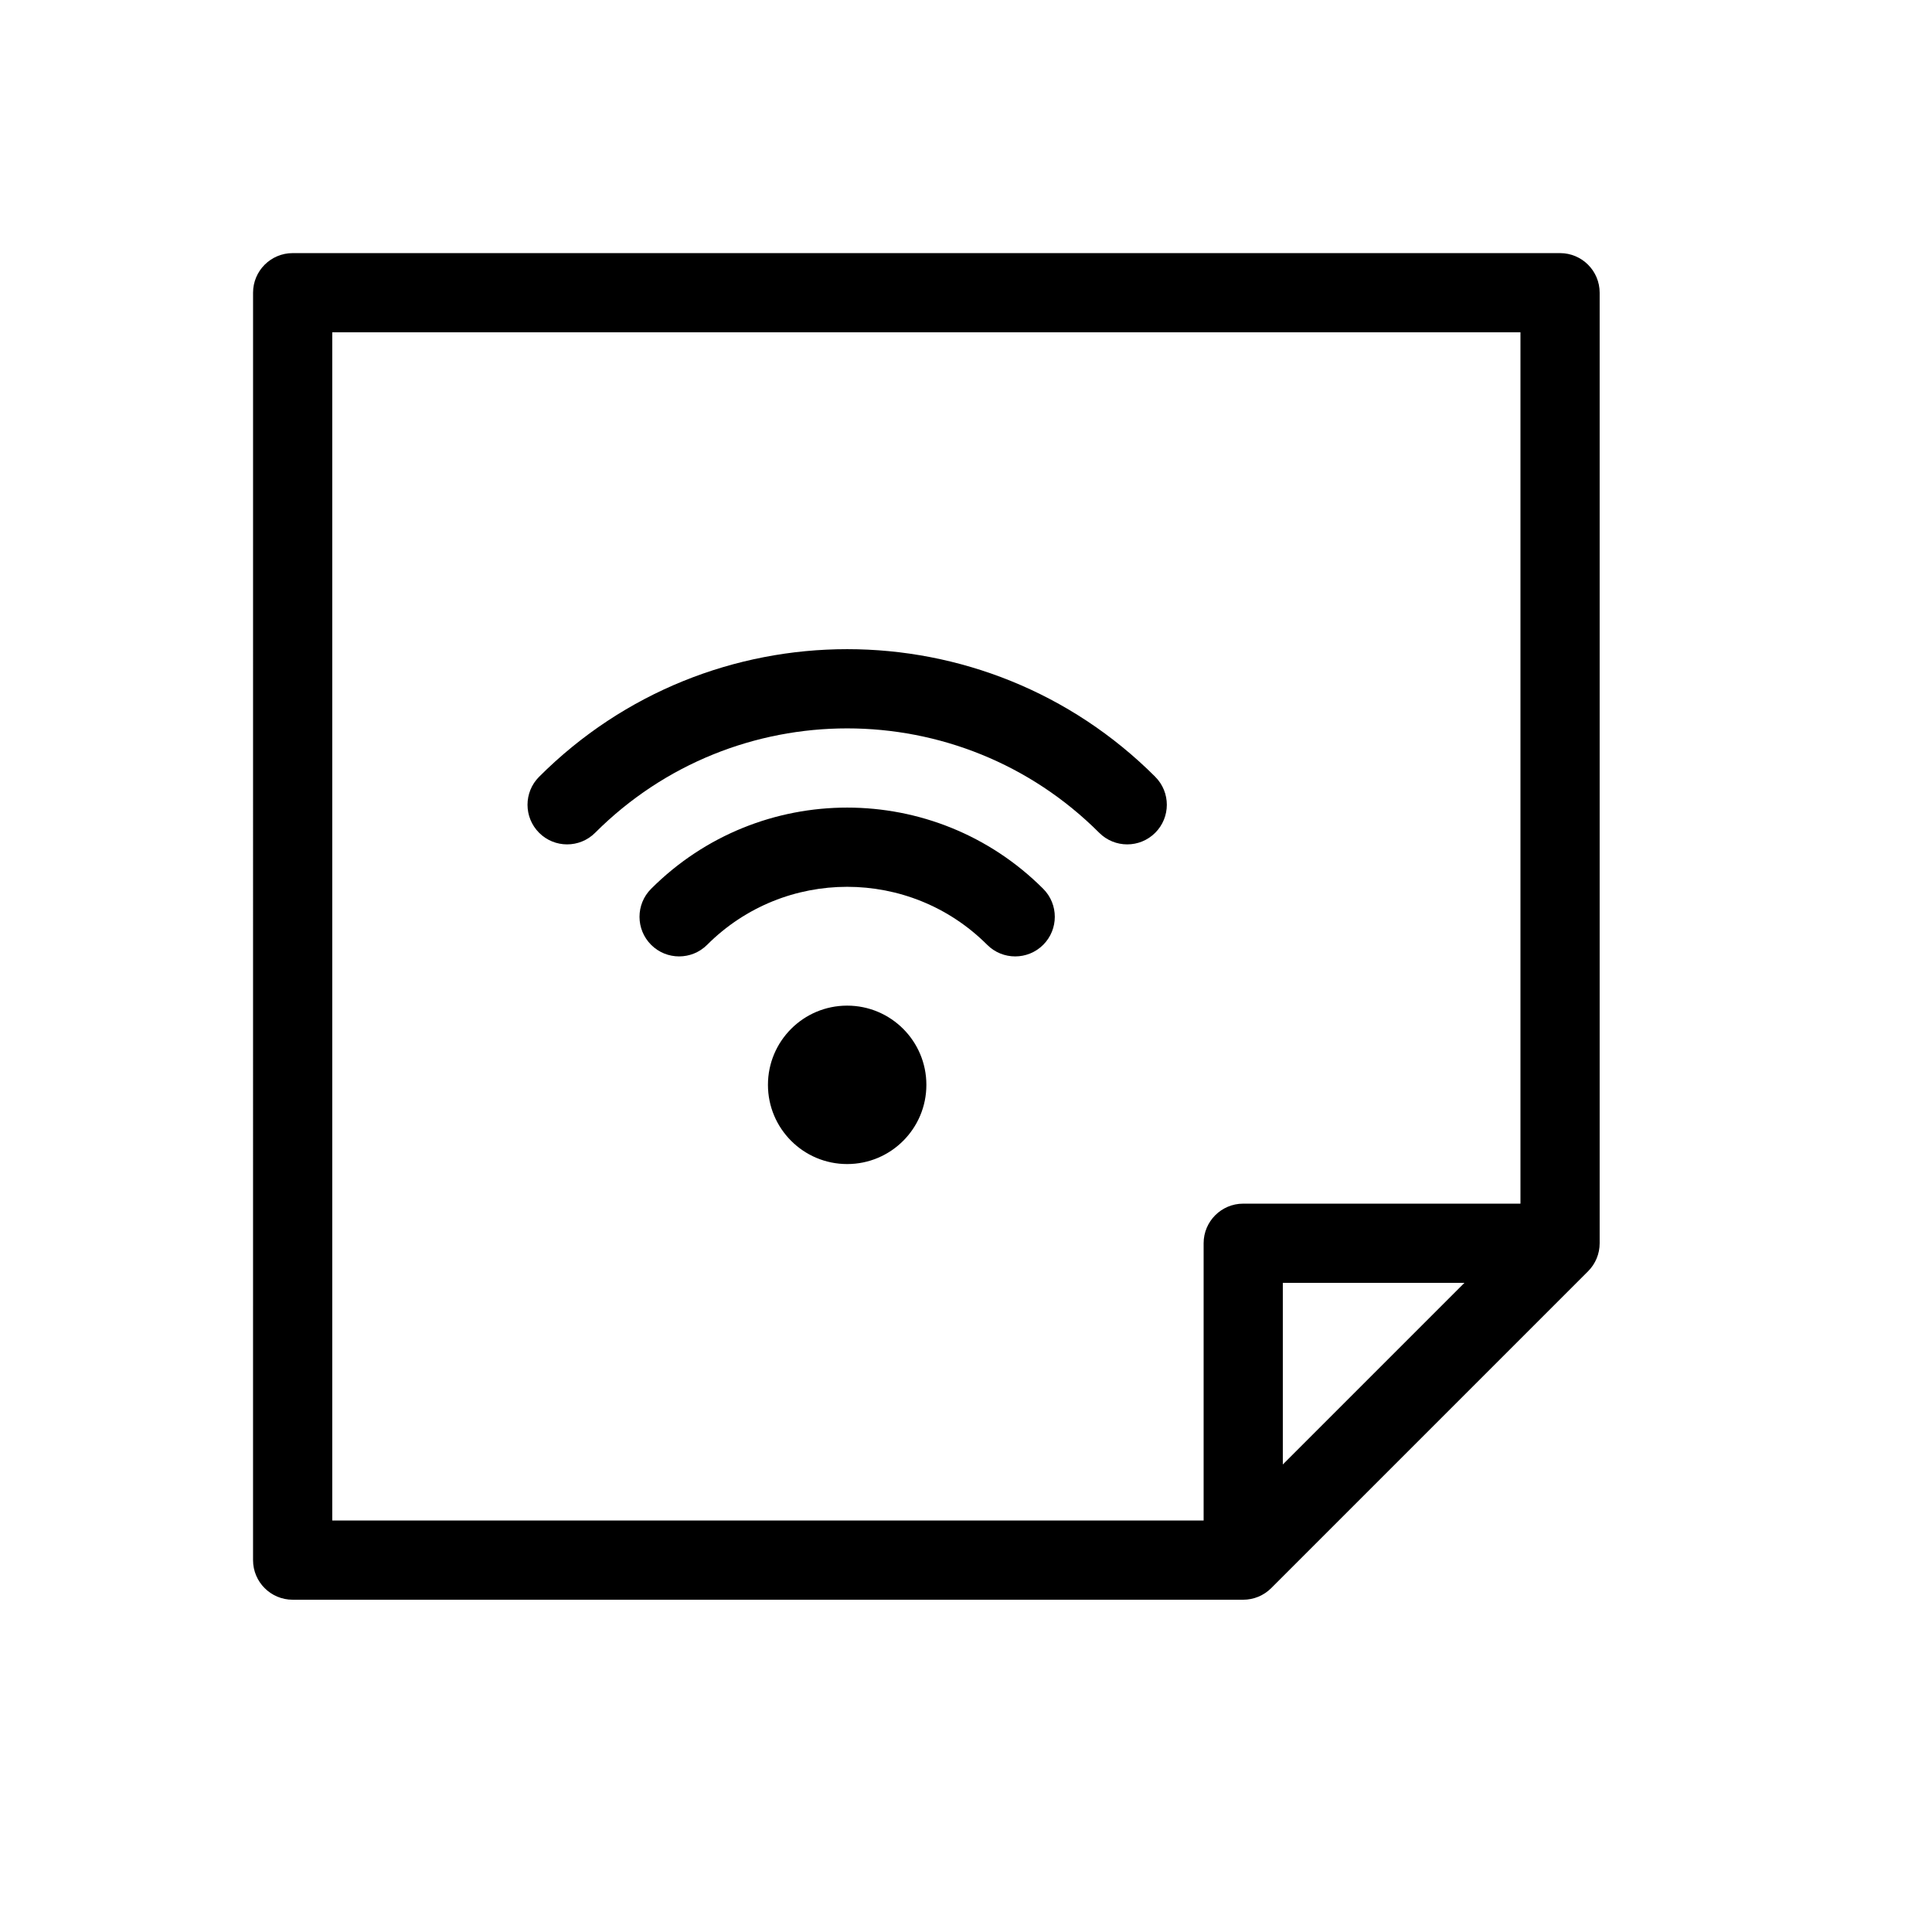 <?xml version="1.0" encoding="UTF-8"?>
<!-- Uploaded to: SVG Repo, www.svgrepo.com, Generator: SVG Repo Mixer Tools -->
<svg fill="#000000" width="800px" height="800px" version="1.1" viewBox="144 144 512 512" xmlns="http://www.w3.org/2000/svg">
 <path d="m483.96 532.1 48.133-48.133h-48.133zm-20.988 14.844v-73.469c0-5.797 4.699-10.496 10.496-10.496h73.469v-230.91h-314.88v314.88zm-73.473-115.45c0 11.59-9.402 20.992-20.992 20.992-11.594 0-20.992-9.402-20.992-20.992 0-11.594 9.398-20.992 20.992-20.992 11.59 0 20.992 9.398 20.992 20.992zm30.961-51.953c4.098 4.098 4.098 10.742 0 14.844-4.102 4.098-10.746 4.098-14.844 0-20.496-20.496-53.727-20.496-74.219 0-4.102 4.098-10.746 4.098-14.844 0-4.102-4.102-4.102-10.746 0-14.844 28.691-28.695 75.211-28.695 103.91 0zm29.684-29.688c4.102 4.098 4.102 10.742 0 14.844-4.098 4.098-10.742 4.098-14.84 0-36.891-36.891-96.703-36.891-133.59 0-4.102 4.098-10.746 4.098-14.844 0-4.098-4.102-4.098-10.746 0-14.844 45.086-45.09 118.19-45.09 163.28 0zm-239.08-128.28c0-5.797 4.699-10.496 10.496-10.496h335.87c5.797 0 10.496 4.699 10.496 10.496v251.91c0 2.781-1.105 5.453-3.074 7.418l-83.969 83.969c-1.965 1.969-4.637 3.074-7.418 3.074h-251.91c-5.797 0-10.496-4.699-10.496-10.496z"/>
</svg>